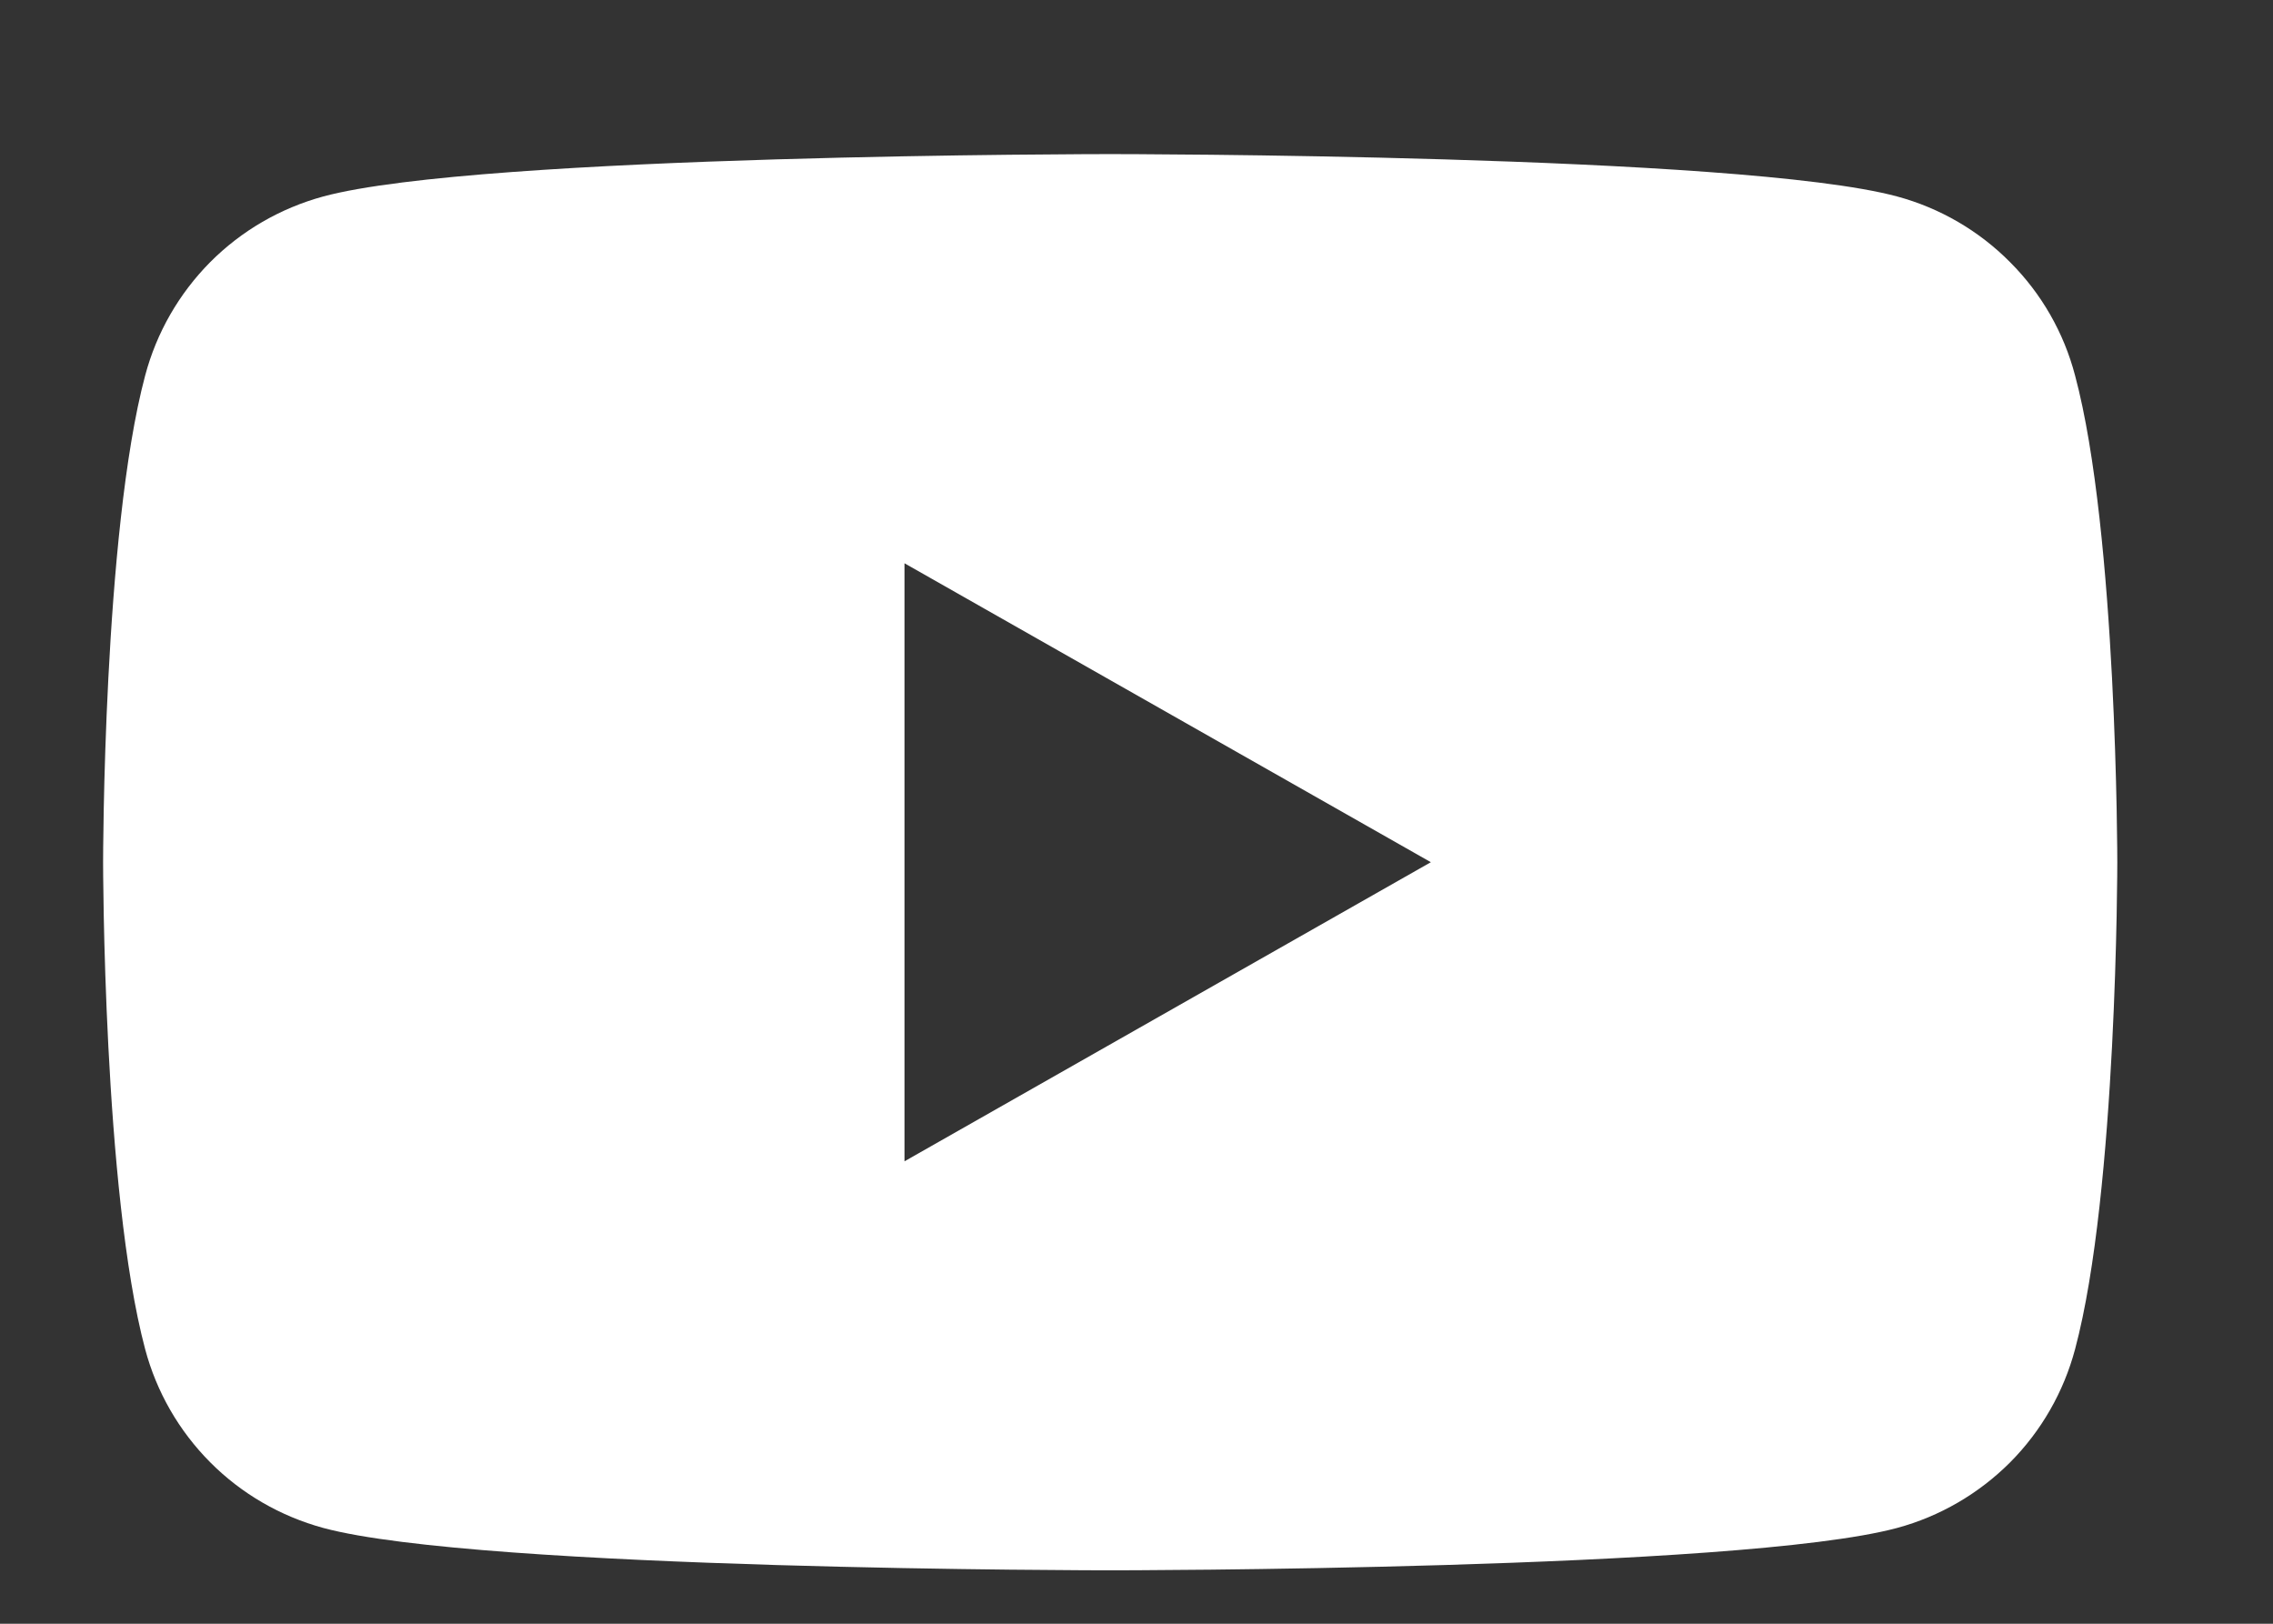 <svg width="14" height="10" viewBox="0 0 14 10" fill="none" xmlns="http://www.w3.org/2000/svg">
<rect x="0" y="0" width="14" height="10" fill="#333333" stroke="none"/>
<path d="M12.781 2.313C12.712 2.049 12.574 1.808 12.381 1.615C12.189 1.421 11.948 1.281 11.685 1.21C10.717 0.949 6.838 0.949 6.838 0.949C6.838 0.949 2.958 0.949 1.991 1.21C1.727 1.282 1.487 1.421 1.294 1.615C1.102 1.809 0.964 2.049 0.894 2.313C0.635 3.283 0.635 5.31 0.635 5.31C0.635 5.31 0.635 7.337 0.894 8.309C0.964 8.572 1.102 8.812 1.295 9.006C1.487 9.199 1.727 9.338 1.991 9.41C2.958 9.671 6.838 9.671 6.838 9.671C6.838 9.671 10.717 9.671 11.685 9.41C11.948 9.339 12.188 9.199 12.381 9.006C12.573 8.813 12.711 8.572 12.781 8.309C13.041 7.337 13.041 5.31 13.041 5.31C13.041 5.31 13.041 3.283 12.781 2.313ZM5.571 7.152V3.469L8.813 5.31L5.571 7.152Z" fill="white"/>
</svg>
